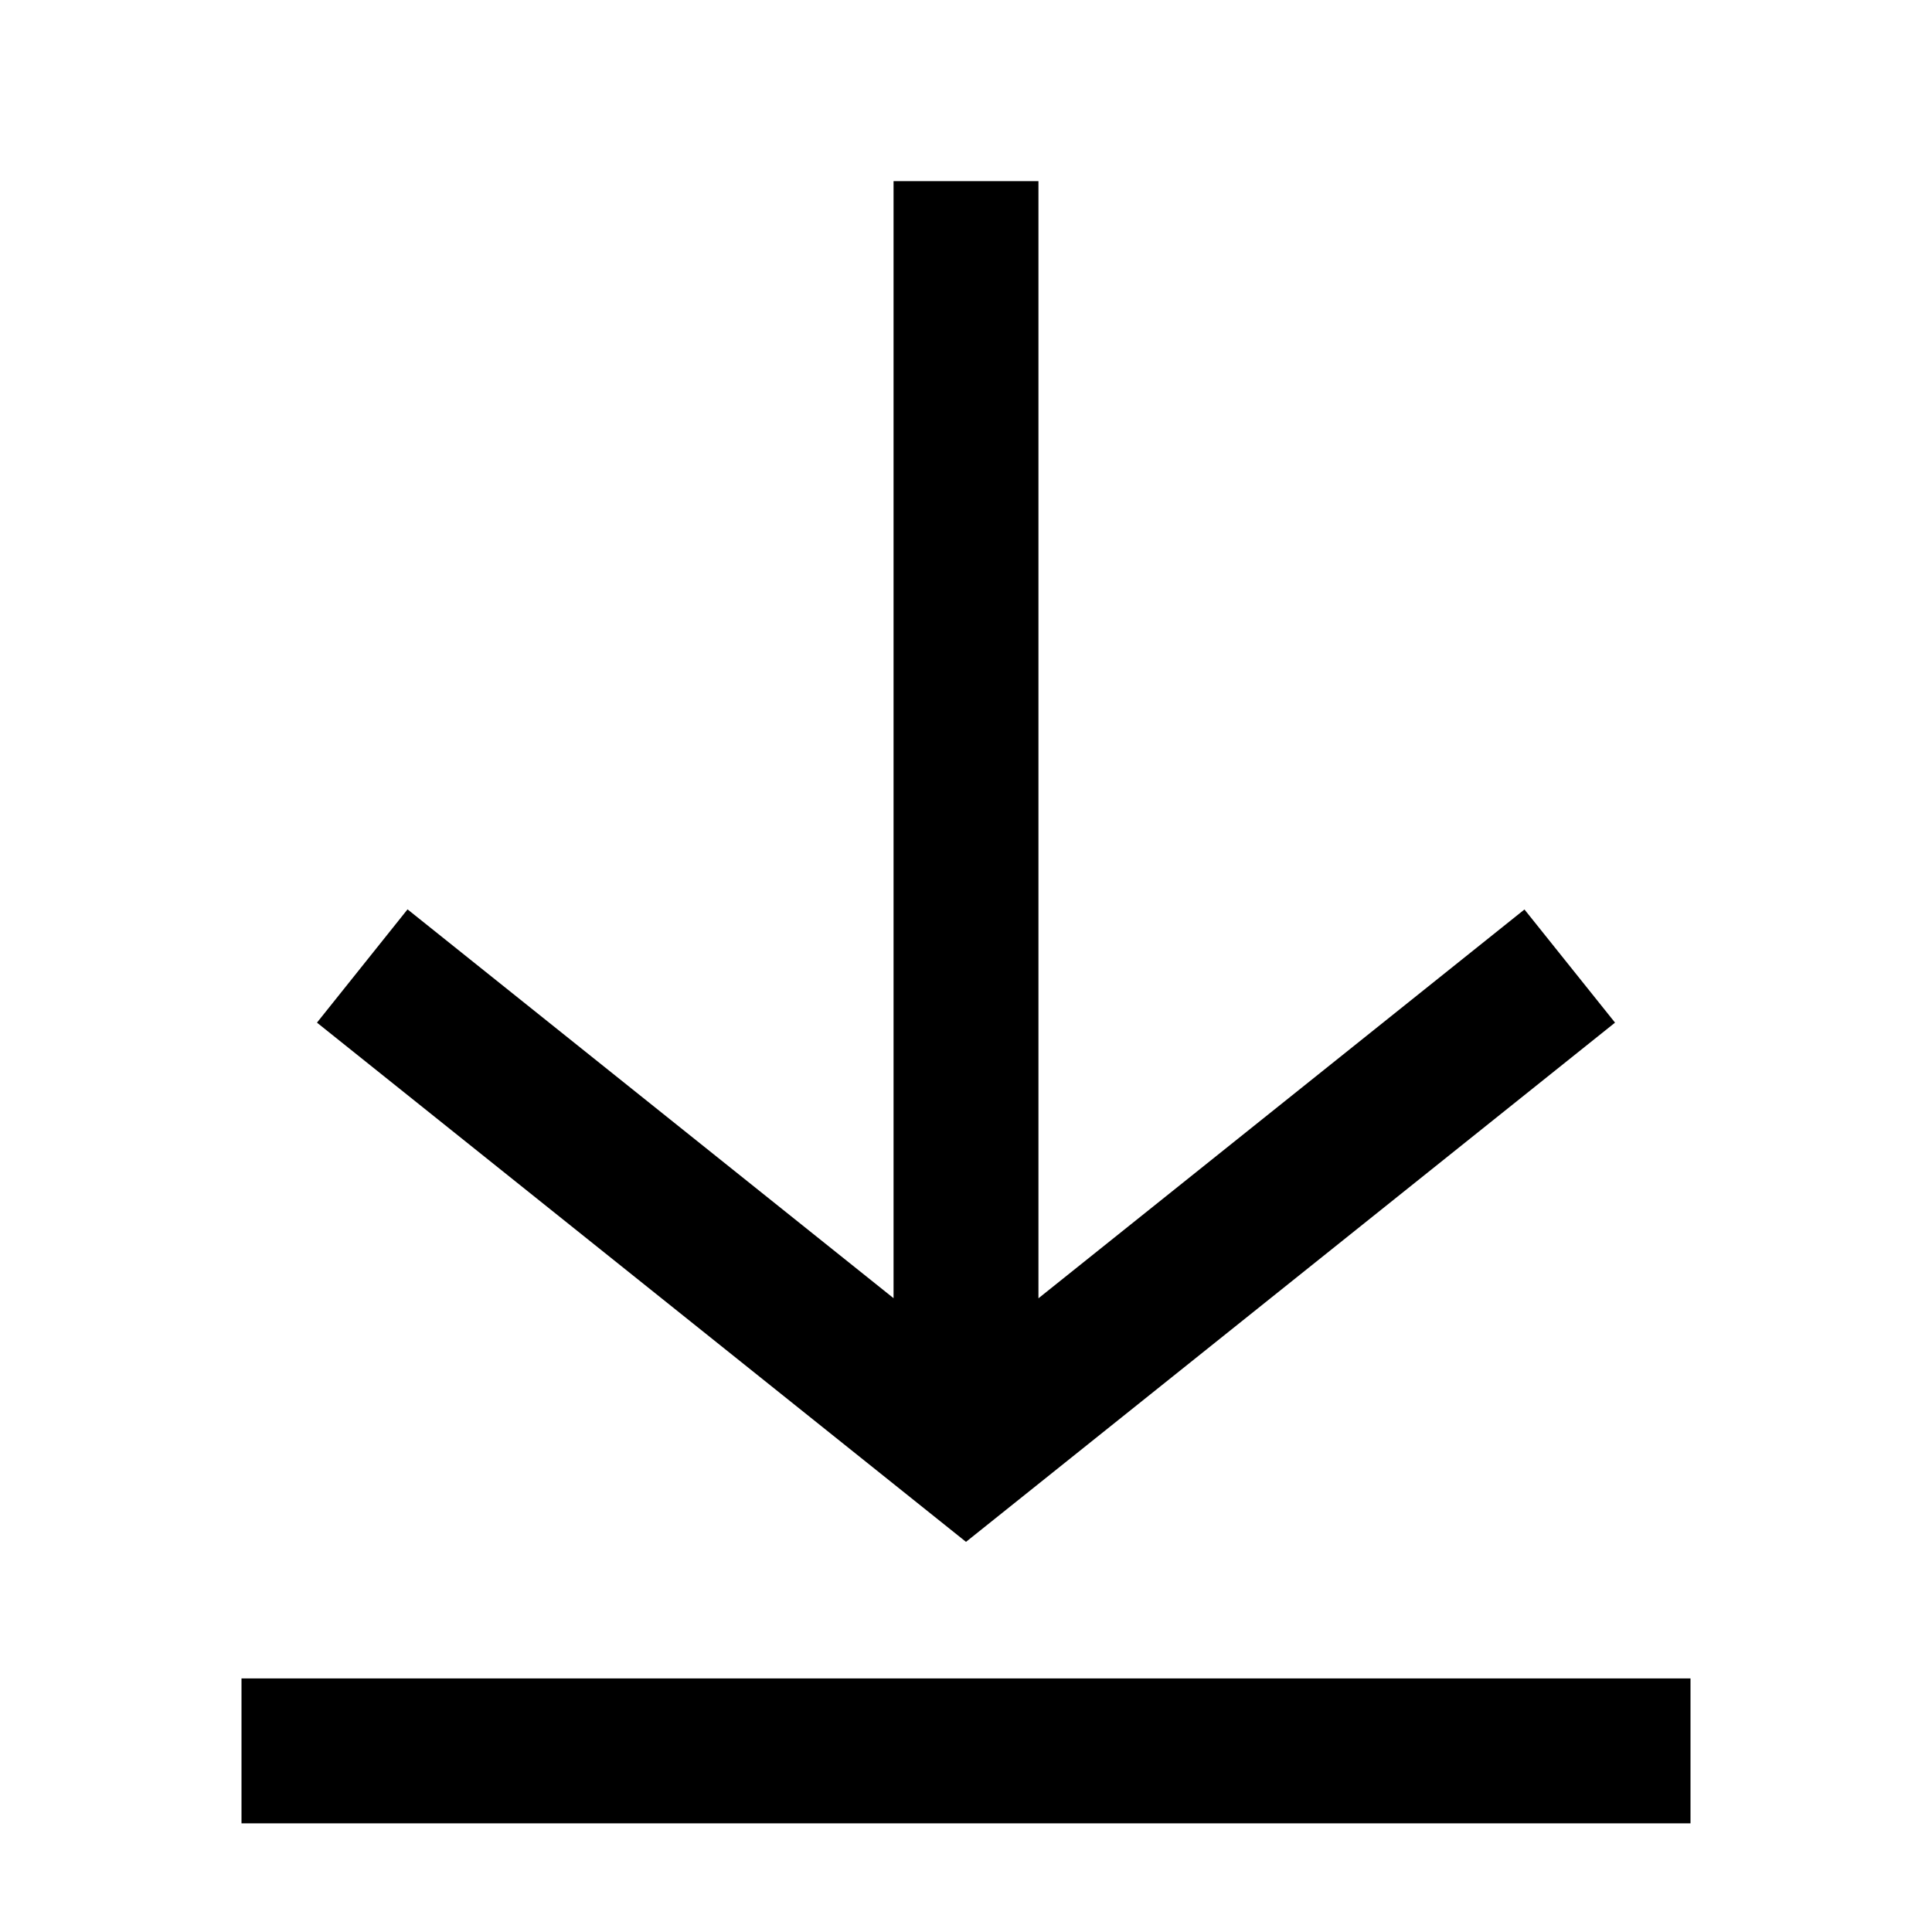 <svg
  xmlns="http://www.w3.org/2000/svg"
  width="16"
  height="16"
  fill="none"
  viewBox="0 0 16 16"
>
  <path
    fill="currentColor"
    fill-rule="evenodd"
    d="m8.6 10.752 4.025-3.22.75.937-5 4-.375.3-.375-.3-5-4 .75-.938 4.025 3.22V1.5h1.2v9.252ZM2 15.1v-1.2h12v1.2H2Z"
    clip-rule="evenodd"
  />
</svg>
